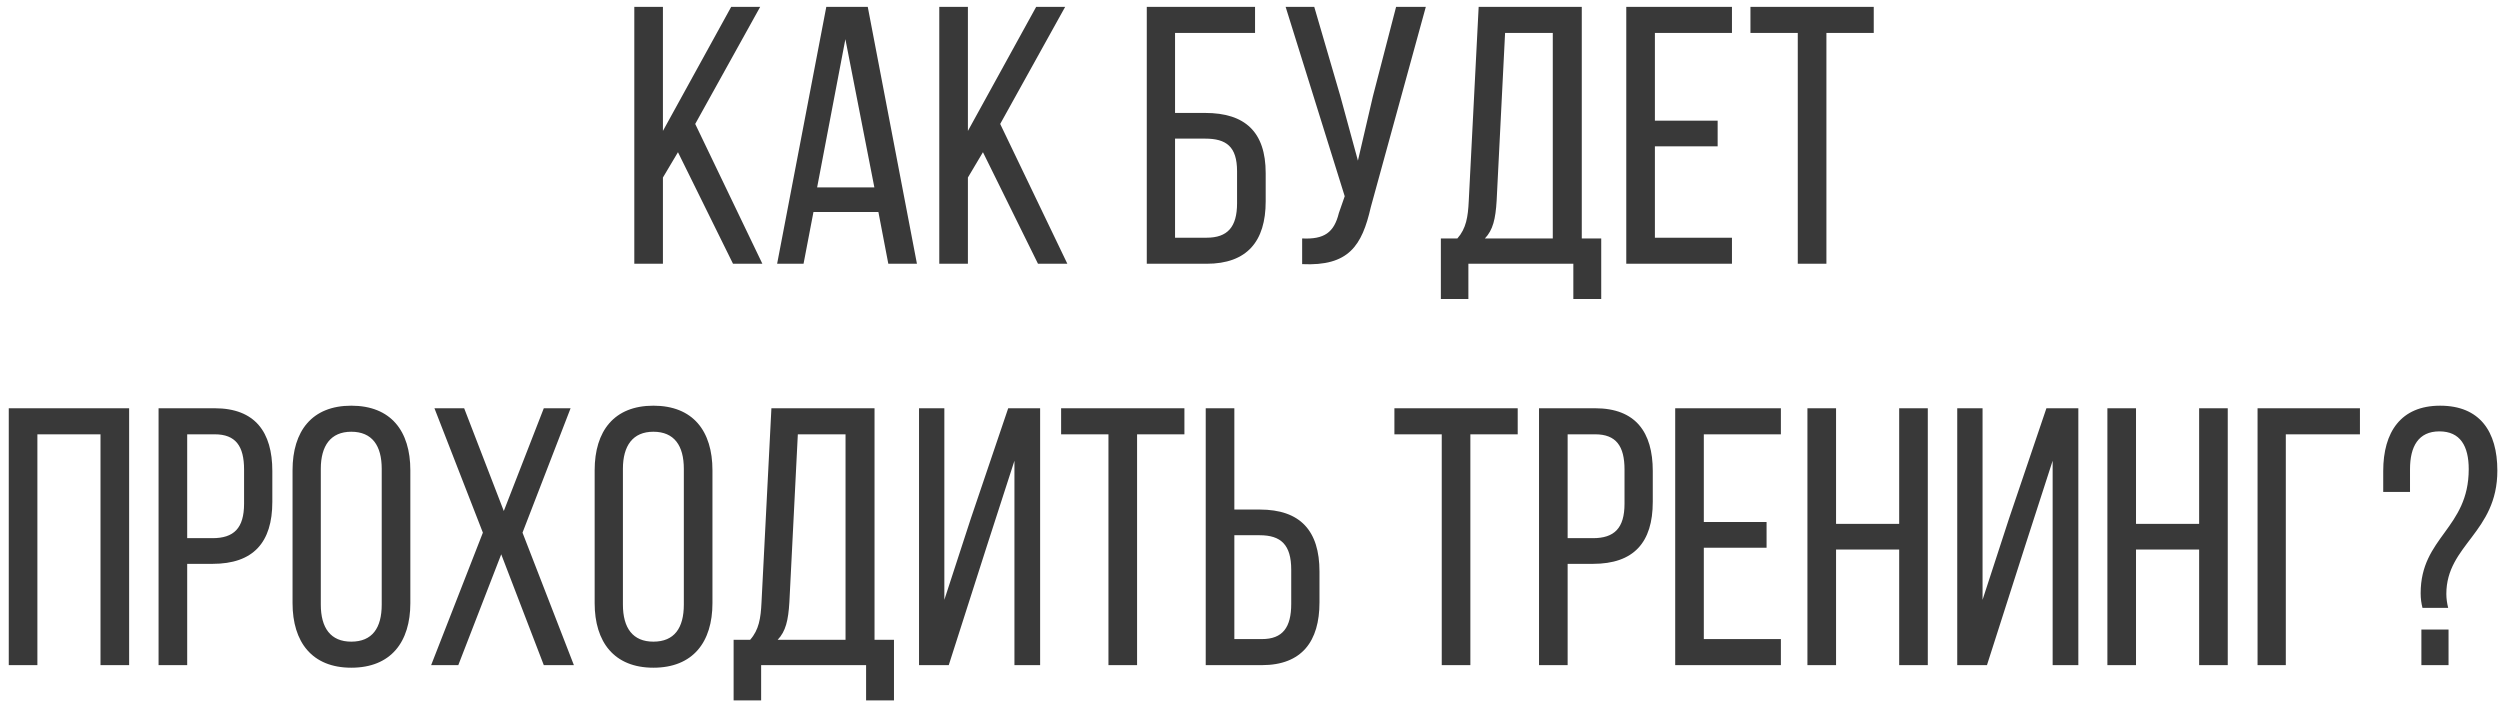 <?xml version="1.0" encoding="UTF-8"?> <svg xmlns="http://www.w3.org/2000/svg" width="218" height="62" viewBox="0 0 218 62" fill="none"><path d="M63.919 23L59.119 13.272L57.807 15.48V23H55.311V0.6H57.807V11.416L63.759 0.6H66.287L60.623 10.808L66.479 23H63.919ZM76.597 18.488H70.933L70.069 23H67.765L72.053 0.6H75.669L79.957 23H77.461L76.597 18.488ZM73.717 3.416L71.253 16.344H76.245L73.717 3.416ZM90.513 23L85.713 13.272L84.401 15.48V23H81.905V0.6H84.401V11.416L90.353 0.6H92.881L87.217 10.808L93.073 23H90.513ZM102.464 9.848H105.088C108.576 9.848 110.368 11.512 110.368 15.096V17.56C110.368 21.048 108.736 23 105.216 23H99.999V0.6H109.44V2.872H102.464V9.848ZM102.464 20.728H105.216C107.04 20.728 107.872 19.8 107.872 17.72V14.936C107.872 12.76 106.911 12.088 105.088 12.088H102.464V20.728ZM124.331 0.6L119.531 18.072C118.763 21.432 117.611 23.224 113.547 23.032V20.792C115.467 20.888 116.331 20.28 116.747 18.584L117.259 17.112L112.107 0.6H114.603L116.875 8.376L118.411 14.008L119.723 8.376L121.739 0.6H124.331ZM139.627 26.072H137.195V23H128.043V26.072H125.643V20.792H127.083C127.851 19.928 128.011 18.904 128.075 17.528L128.939 0.6H137.931V20.792H139.627V26.072ZM131.243 2.872L130.507 17.496C130.411 19.096 130.187 20.056 129.483 20.792H135.403V2.872H131.243ZM144.307 10.52H149.779V12.76H144.307V20.728H151.027V23H141.811V0.6H151.027V2.872H144.307V10.52ZM159.263 23H156.766V2.872H152.639V0.6H163.391V2.872H159.263V23ZM8.764 37.872H3.26V58H0.764V35.6H11.26V58H8.764V37.872ZM13.827 35.6H18.723C22.243 35.6 23.747 37.68 23.747 41.072V43.76C23.747 47.312 22.083 49.168 18.531 49.168H16.323V58H13.827V35.6ZM16.323 46.928H18.531C20.387 46.928 21.283 46.064 21.283 43.92V40.944C21.283 38.896 20.547 37.872 18.723 37.872H16.323V46.928ZM25.51 52.592V41.008C25.51 37.584 27.206 35.376 30.63 35.376C34.086 35.376 35.782 37.584 35.782 41.008V52.592C35.782 55.984 34.086 58.224 30.63 58.224C27.206 58.224 25.51 55.984 25.51 52.592ZM27.974 40.88V52.72C27.974 54.768 28.838 55.952 30.63 55.952C32.454 55.952 33.286 54.768 33.286 52.72V40.88C33.286 38.864 32.454 37.648 30.63 37.648C28.838 37.648 27.974 38.864 27.974 40.88ZM47.419 58L43.707 48.336L39.963 58H37.595L42.107 46.448L37.883 35.6H40.475L43.931 44.56L47.419 35.6H49.755L45.563 46.448L50.043 58H47.419ZM51.854 52.592V41.008C51.854 37.584 53.55 35.376 56.974 35.376C60.43 35.376 62.126 37.584 62.126 41.008V52.592C62.126 55.984 60.43 58.224 56.974 58.224C53.55 58.224 51.854 55.984 51.854 52.592ZM54.318 40.88V52.72C54.318 54.768 55.182 55.952 56.974 55.952C58.798 55.952 59.63 54.768 59.63 52.72V40.88C59.63 38.864 58.798 37.648 56.974 37.648C55.182 37.648 54.318 38.864 54.318 40.88ZM77.955 61.072H75.523V58H66.371V61.072H63.971V55.792H65.411C66.179 54.928 66.339 53.904 66.403 52.528L67.267 35.6H76.259V55.792H77.955V61.072ZM69.571 37.872L68.835 52.496C68.739 54.096 68.515 55.056 67.811 55.792H73.731V37.872H69.571ZM88.459 40.176L86.059 47.6L82.731 58H80.139V35.6H82.347V52.304L84.651 45.232L87.915 35.6H90.699V58H88.459V40.176ZM99.153 58H96.657V37.872H92.529V35.6H103.281V37.872H99.153V58ZM107.635 44.432H109.843C113.395 44.432 115.059 46.288 115.059 49.84V52.528C115.059 55.92 113.523 58 110.035 58H105.139V35.6H107.635V44.432ZM107.635 55.728H110.035C111.859 55.728 112.595 54.704 112.595 52.656V49.68C112.595 47.504 111.699 46.672 109.843 46.672H107.635V55.728ZM128.216 58H125.72V37.872H121.592V35.6H132.344V37.872H128.216V58ZM134.202 35.6H139.098C142.618 35.6 144.122 37.68 144.122 41.072V43.76C144.122 47.312 142.458 49.168 138.906 49.168H136.698V58H134.202V35.6ZM136.698 46.928H138.906C140.762 46.928 141.658 46.064 141.658 43.92V40.944C141.658 38.896 140.922 37.872 139.098 37.872H136.698V46.928ZM148.573 45.52H154.045V47.76H148.573V55.728H155.293V58H146.077V35.6H155.293V37.872H148.573V45.52ZM165.608 47.92H160.104V58H157.608V35.6H160.104V45.68H165.608V35.6H168.104V58H165.608V47.92ZM178.991 40.176L176.591 47.6L173.263 58H170.671V35.6H172.879V52.304L175.183 45.232L178.447 35.6H181.231V58H178.991V40.176ZM191.764 47.92H186.26V58H183.764V35.6H186.26V45.68H191.764V35.6H194.26V58H191.764V47.92ZM205.787 37.872H199.323V58H196.859V35.6H205.787V37.872ZM212.777 35.376C216.233 35.376 217.769 37.616 217.769 41.04C217.769 46.448 213.321 47.504 213.321 51.792C213.321 52.208 213.385 52.624 213.481 53.008H211.241C211.145 52.624 211.081 52.24 211.081 51.728C211.081 46.832 215.273 46.096 215.273 40.912C215.273 38.896 214.537 37.616 212.713 37.616C210.889 37.616 210.153 38.928 210.153 40.912V42.896H207.817V41.072C207.817 37.68 209.353 35.376 212.777 35.376ZM211.145 54.896H213.513V58H211.145V54.896Z" fill="#393939"></path></svg> 